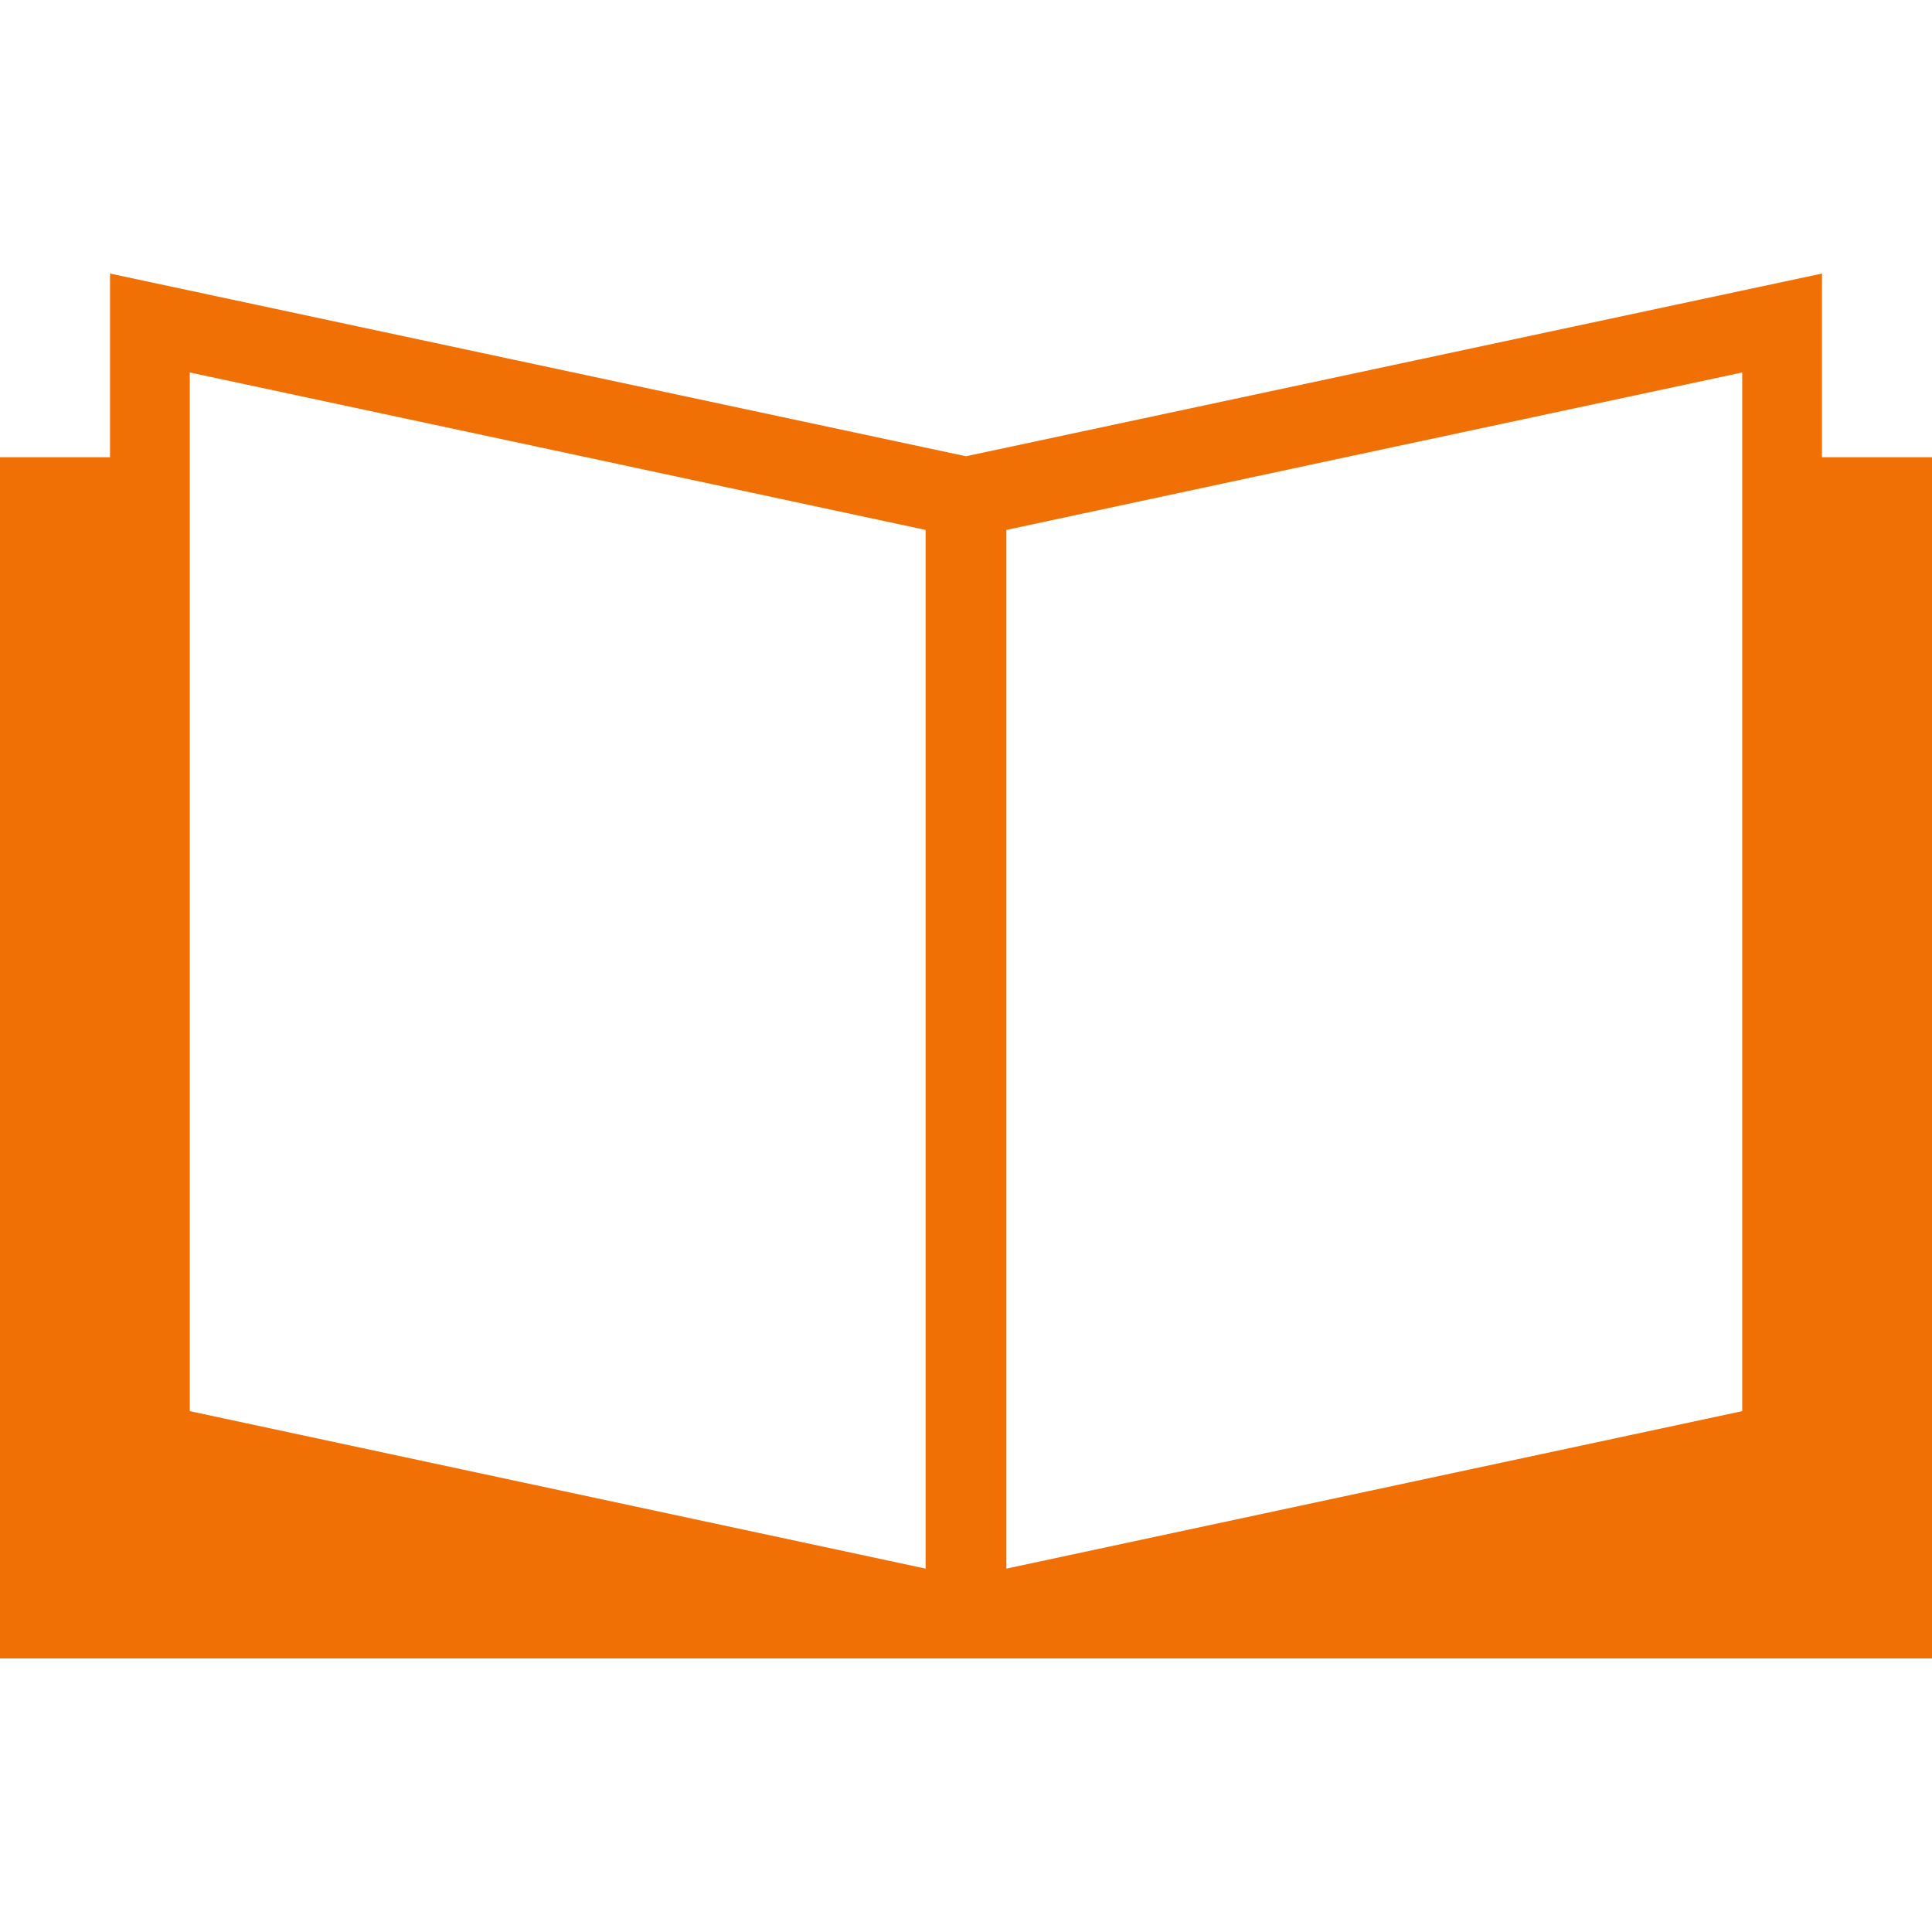 <svg xmlns="http://www.w3.org/2000/svg" viewBox="0 0 191.4 191.4"><path fill="#f17005" d="M111.6 164.3h79.8v-119h-10.9V27.1L95.7 45.2 10.9 27.1v18.2H0v119h79.8M91.7 53.2v102.2l-72.9-15.6V36.9l39.3 8.4 33.6 7.2v.7zm8 102.2V52.5l33.6-7.2 39.3-8.4V139.8l-72.9 15.6z"/></svg>